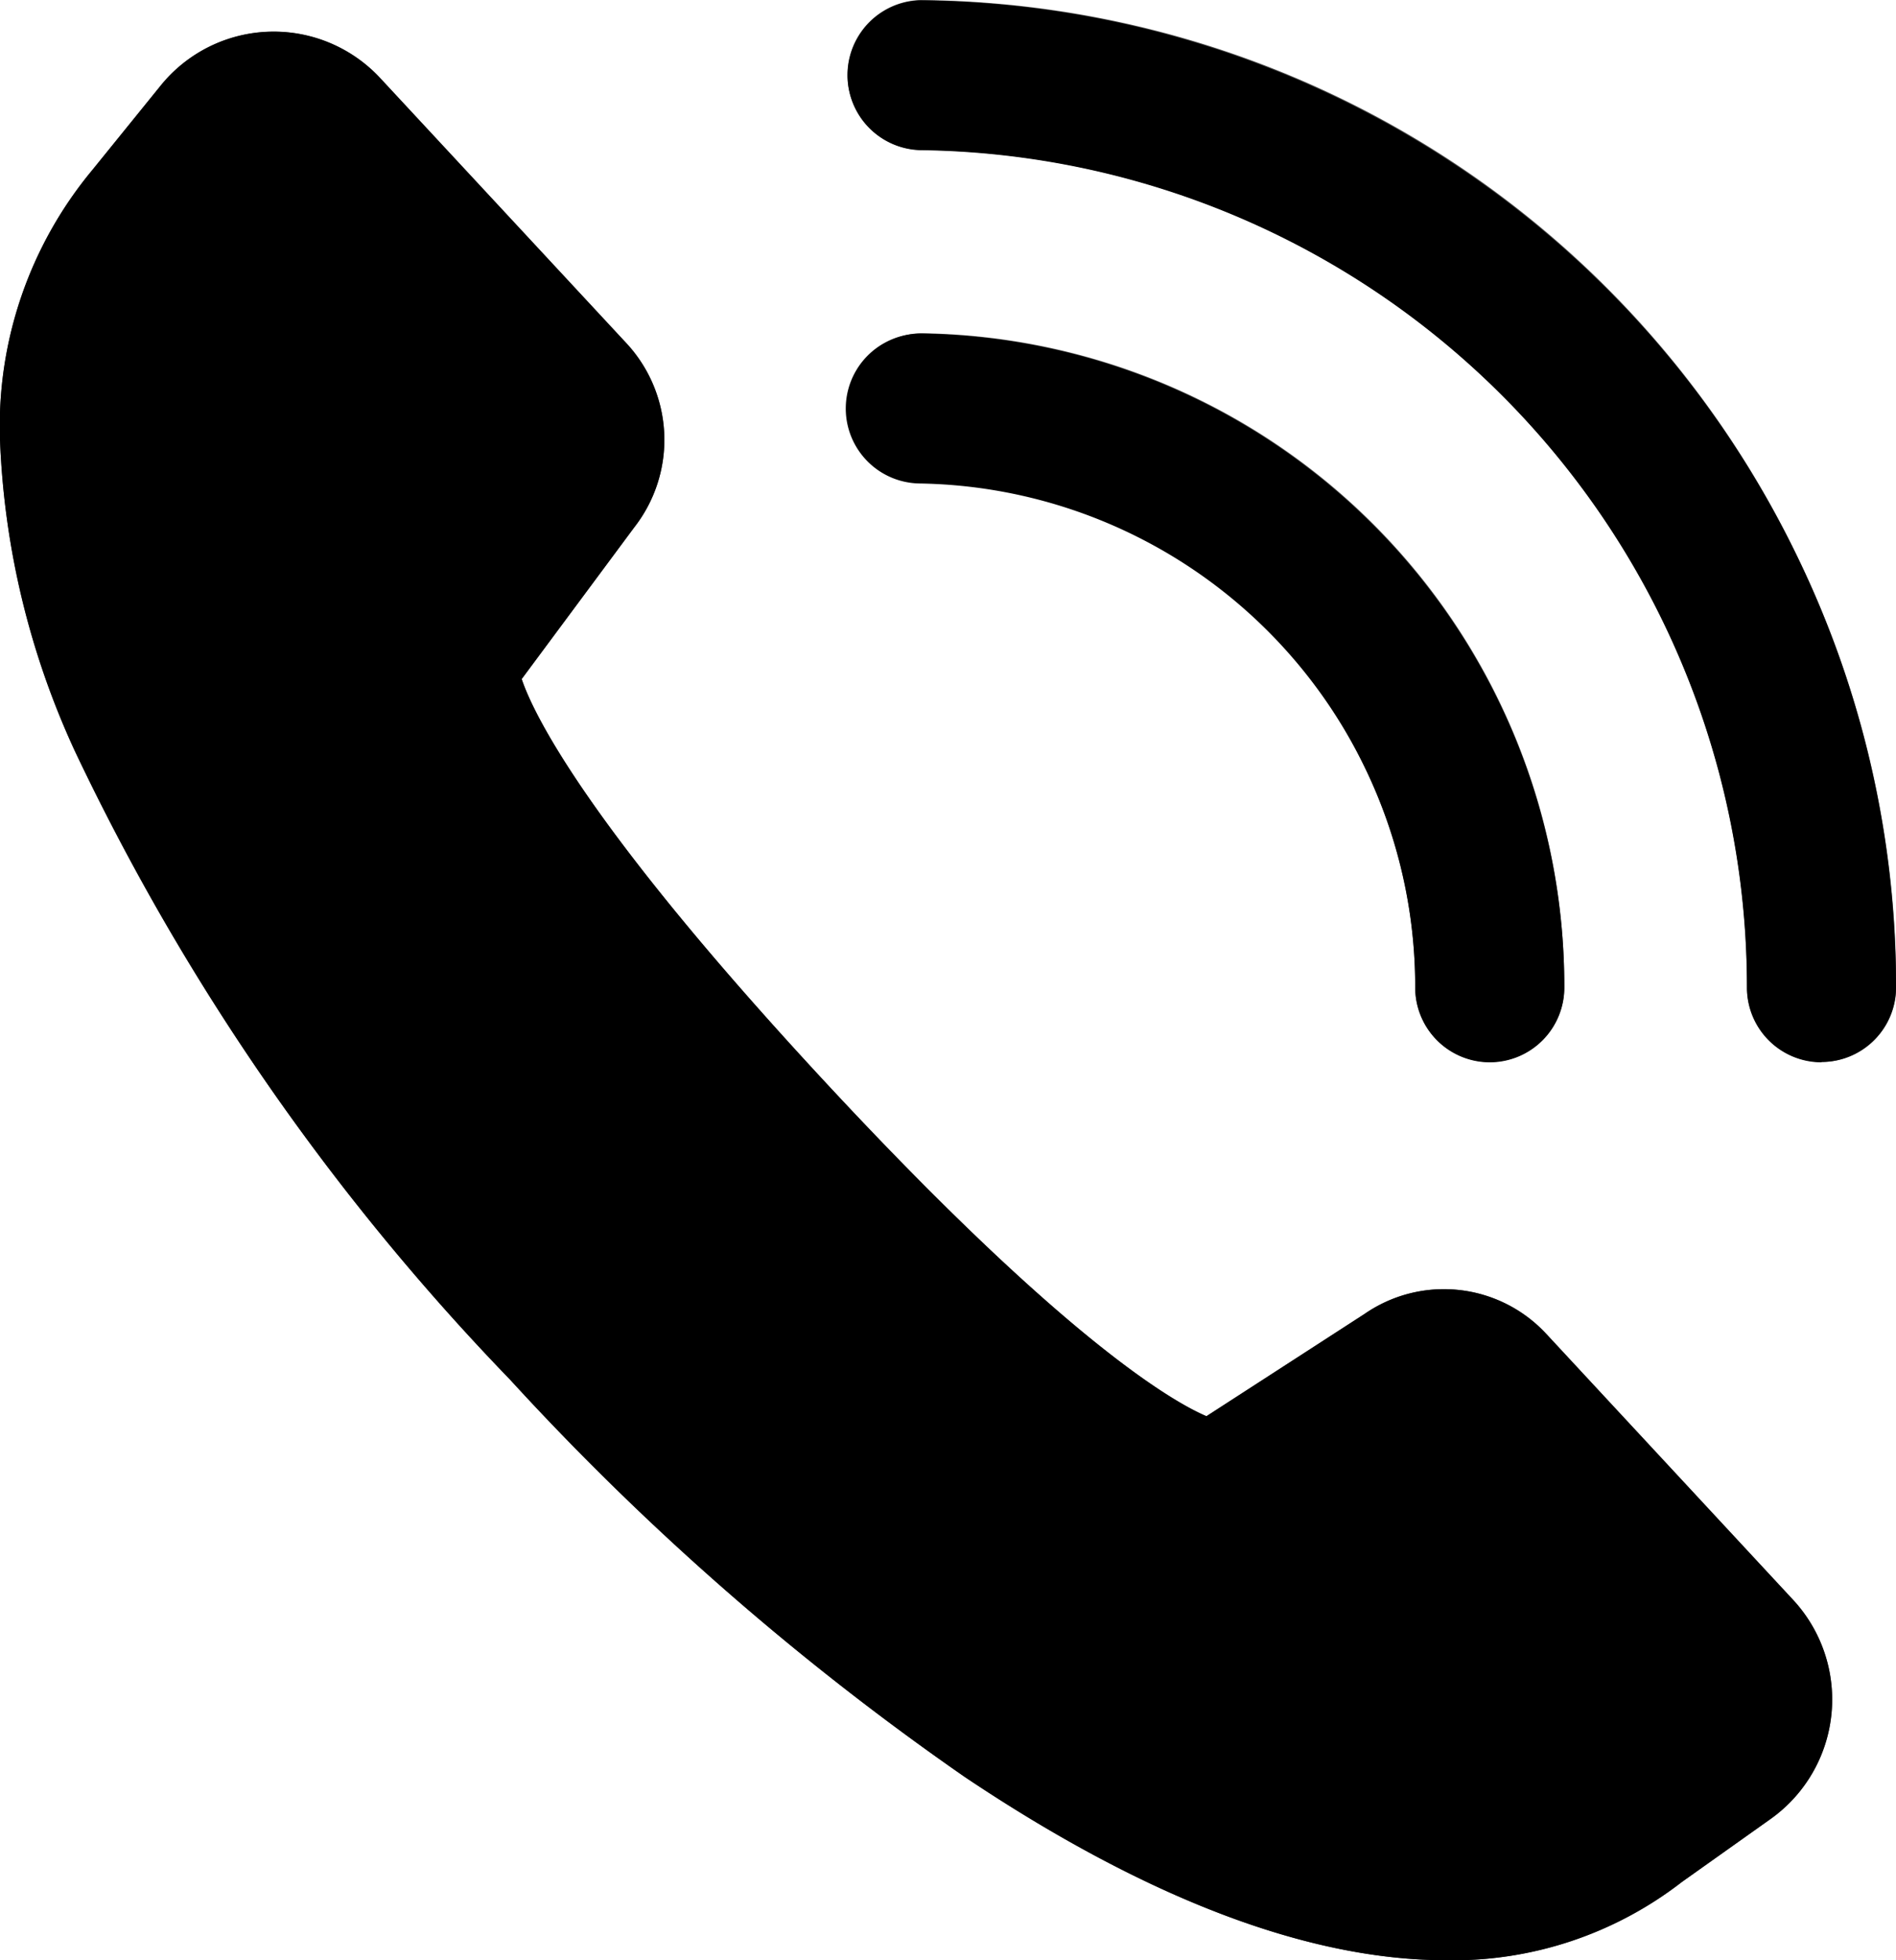 <svg xmlns="http://www.w3.org/2000/svg" width="30" height="31" viewBox="0 0 30 31">
  <g id="icon_TEL" transform="translate(-625 -4198)">
    <g id="icon_TEL-2" data-name="icon_TEL" transform="translate(592.543 4018.932)">
      <g id="_9" data-name="9">
        <path id="パス_1" data-name="パス 1" d="M54.054,191.207a7.919,7.919,0,0,1,.795,3.471,1.182,1.182,0,0,0,1.179,1.185h0a1.182,1.182,0,0,0,1.18-1.184,10.314,10.314,0,0,0-10.169-10.341,1.185,1.185,0,0,0-.031,2.369A7.9,7.9,0,0,1,54.054,191.207Z" fill="#444"/>
        <path id="パス_2" data-name="パス 2" d="M60.9,187.879a15.537,15.537,0,0,0-13.868-8.81h-.01a1.185,1.185,0,0,0-.01,2.369A13.236,13.236,0,0,1,60.1,194.678a1.182,1.182,0,0,0,1.179,1.185h0a1.182,1.182,0,0,0,1.18-1.184A15.516,15.516,0,0,0,60.9,187.879Z" fill="#444"/>
        <path id="パス_3" data-name="パス 3" d="M56.926,200.163a2.209,2.209,0,0,0-2.875-.317l-2.505,1.617c-.5-.213-2.206-1.164-6.018-5.267-3.834-4.127-4.648-5.881-4.817-6.391l1.782-2.4a2.245,2.245,0,0,0-.115-2.9L38.471,180.3a2.3,2.3,0,0,0-3.47.119l-1.089,1.344a6.334,6.334,0,0,0-1.455,4.263,12.906,12.906,0,0,0,1.193,4.936,37.291,37.291,0,0,0,6.877,9.922,42.929,42.929,0,0,0,7.192,6.283c2.872,1.926,5.437,2.9,7.623,2.9a5.9,5.9,0,0,0,3.728-1.239l1.4-.993a2.319,2.319,0,0,0,.358-3.468Z" fill="#444"/>
      </g>
    </g>
    <path id="Color_Overlay" data-name="Color Overlay" d="M640.263,4226.1a42.934,42.934,0,0,1-7.193-6.282,37.279,37.279,0,0,1-6.877-9.922,12.889,12.889,0,0,1-1.193-4.936,6.332,6.332,0,0,1,1.455-4.264l1.088-1.343a2.3,2.3,0,0,1,3.471-.119l3.907,4.205a2.246,2.246,0,0,1,.116,2.9l-1.782,2.4c.17.509.983,2.263,4.817,6.39,3.811,4.1,5.514,5.055,6.018,5.268l2.5-1.618a2.207,2.207,0,0,1,2.875.316l3.907,4.206a2.318,2.318,0,0,1-.359,3.467l-1.4.994a5.914,5.914,0,0,1-3.729,1.238C645.7,4229,643.135,4228.023,640.263,4226.1Zm13.557-11.3a1.181,1.181,0,0,1-1.179-1.184,13.238,13.238,0,0,0-13.084-13.241,1.185,1.185,0,0,1,.01-2.369h.011A15.6,15.6,0,0,1,655,4213.611a1.181,1.181,0,0,1-1.179,1.183Zm-5.249,0a1.181,1.181,0,0,1-1.178-1.184,7.968,7.968,0,0,0-7.841-7.97,1.185,1.185,0,0,1,.031-2.37,10.333,10.333,0,0,1,10.169,10.341,1.181,1.181,0,0,1-1.179,1.183Z"/>
  </g>
</svg>
